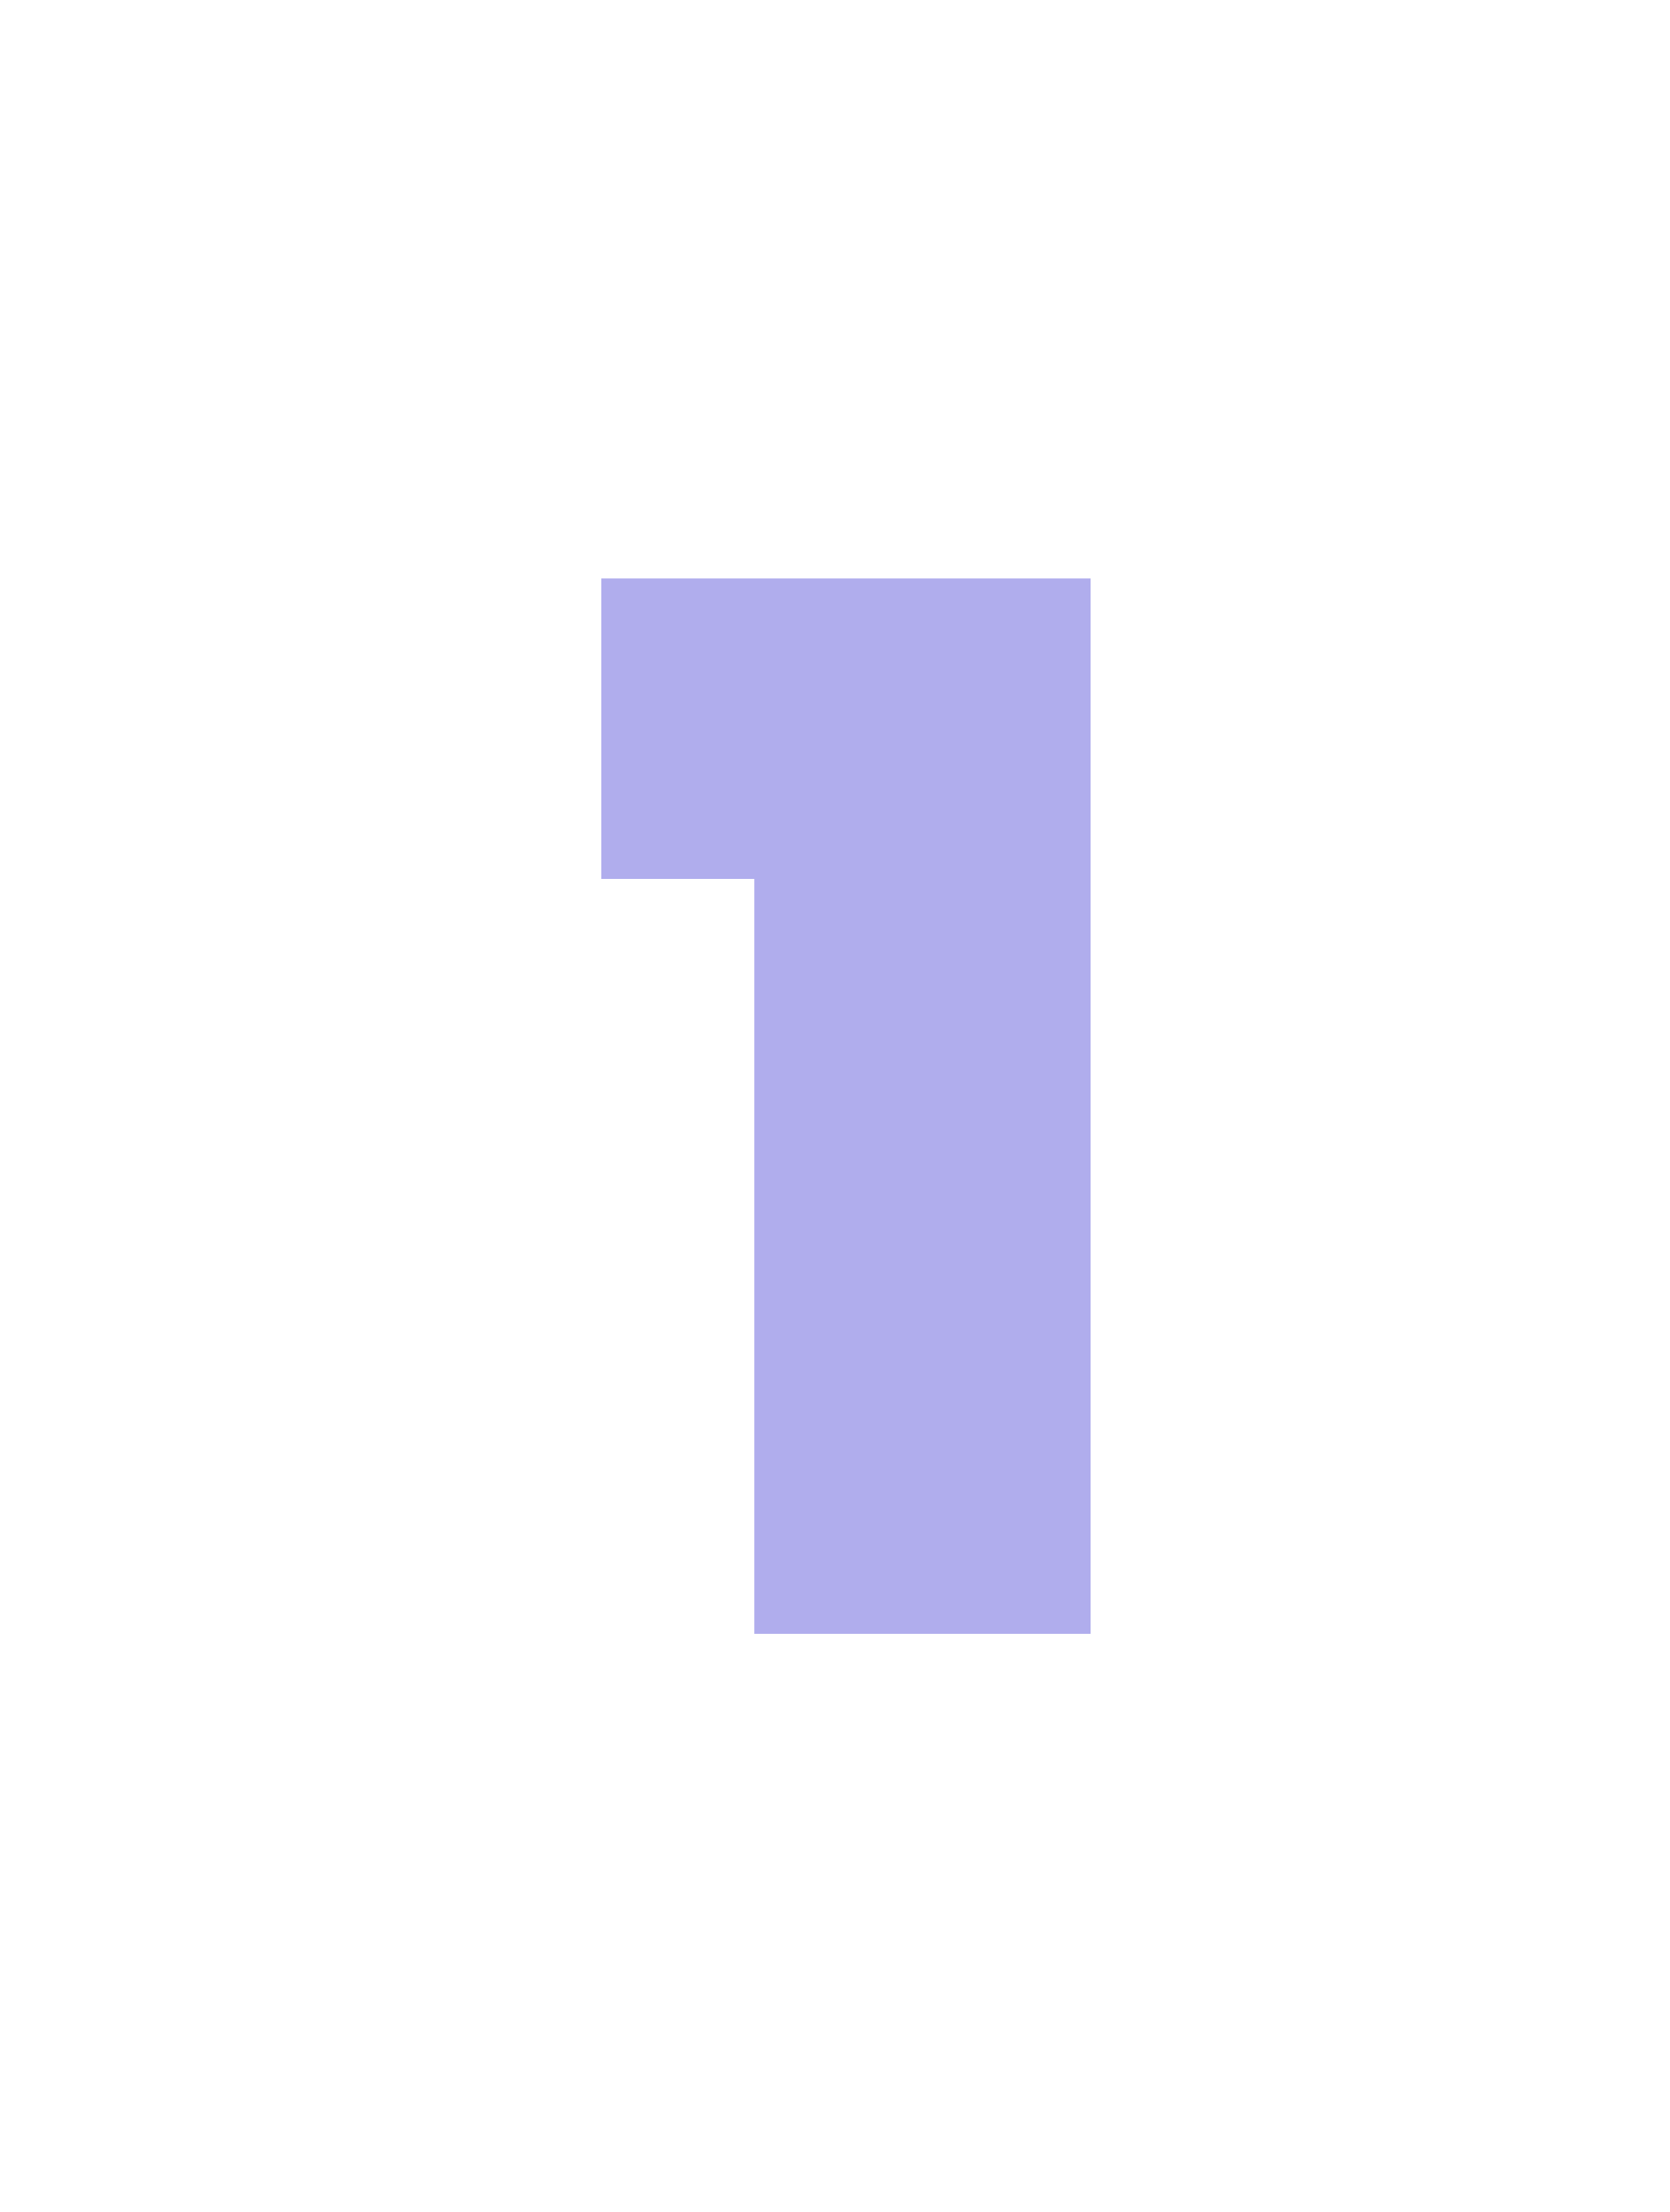 <svg width="37" height="49" viewBox="0 0 37 49" fill="none" xmlns="http://www.w3.org/2000/svg">
<g opacity="0.4" filter="url(#filter0_d_6441_13404)">
<path d="M13.32 8.264V1.608H24.168V25H16.712V8.264H13.32Z" fill="#3A32D1"/>
</g>
<defs>
<filter id="filter0_d_6441_13404" x="0.52" y="0.008" width="36.448" height="48.992" filterUnits="userSpaceOnUse" color-interpolation-filters="sRGB">
<feFlood flood-opacity="0" result="BackgroundImageFix"/>
<feColorMatrix in="SourceAlpha" type="matrix" values="0 0 0 0 0 0 0 0 0 0 0 0 0 0 0 0 0 0 127 0" result="hardAlpha"/>
<feOffset dy="11.2"/>
<feGaussianBlur stdDeviation="6.4"/>
<feComposite in2="hardAlpha" operator="out"/>
<feColorMatrix type="matrix" values="0 0 0 0 0.295 0 0 0 0 0.259 0 0 0 0 0.979 0 0 0 0.4 0"/>
<feBlend mode="normal" in2="BackgroundImageFix" result="effect1_dropShadow_6441_13404"/>
<feBlend mode="normal" in="SourceGraphic" in2="effect1_dropShadow_6441_13404" result="shape"/>
</filter>
</defs>
</svg>
